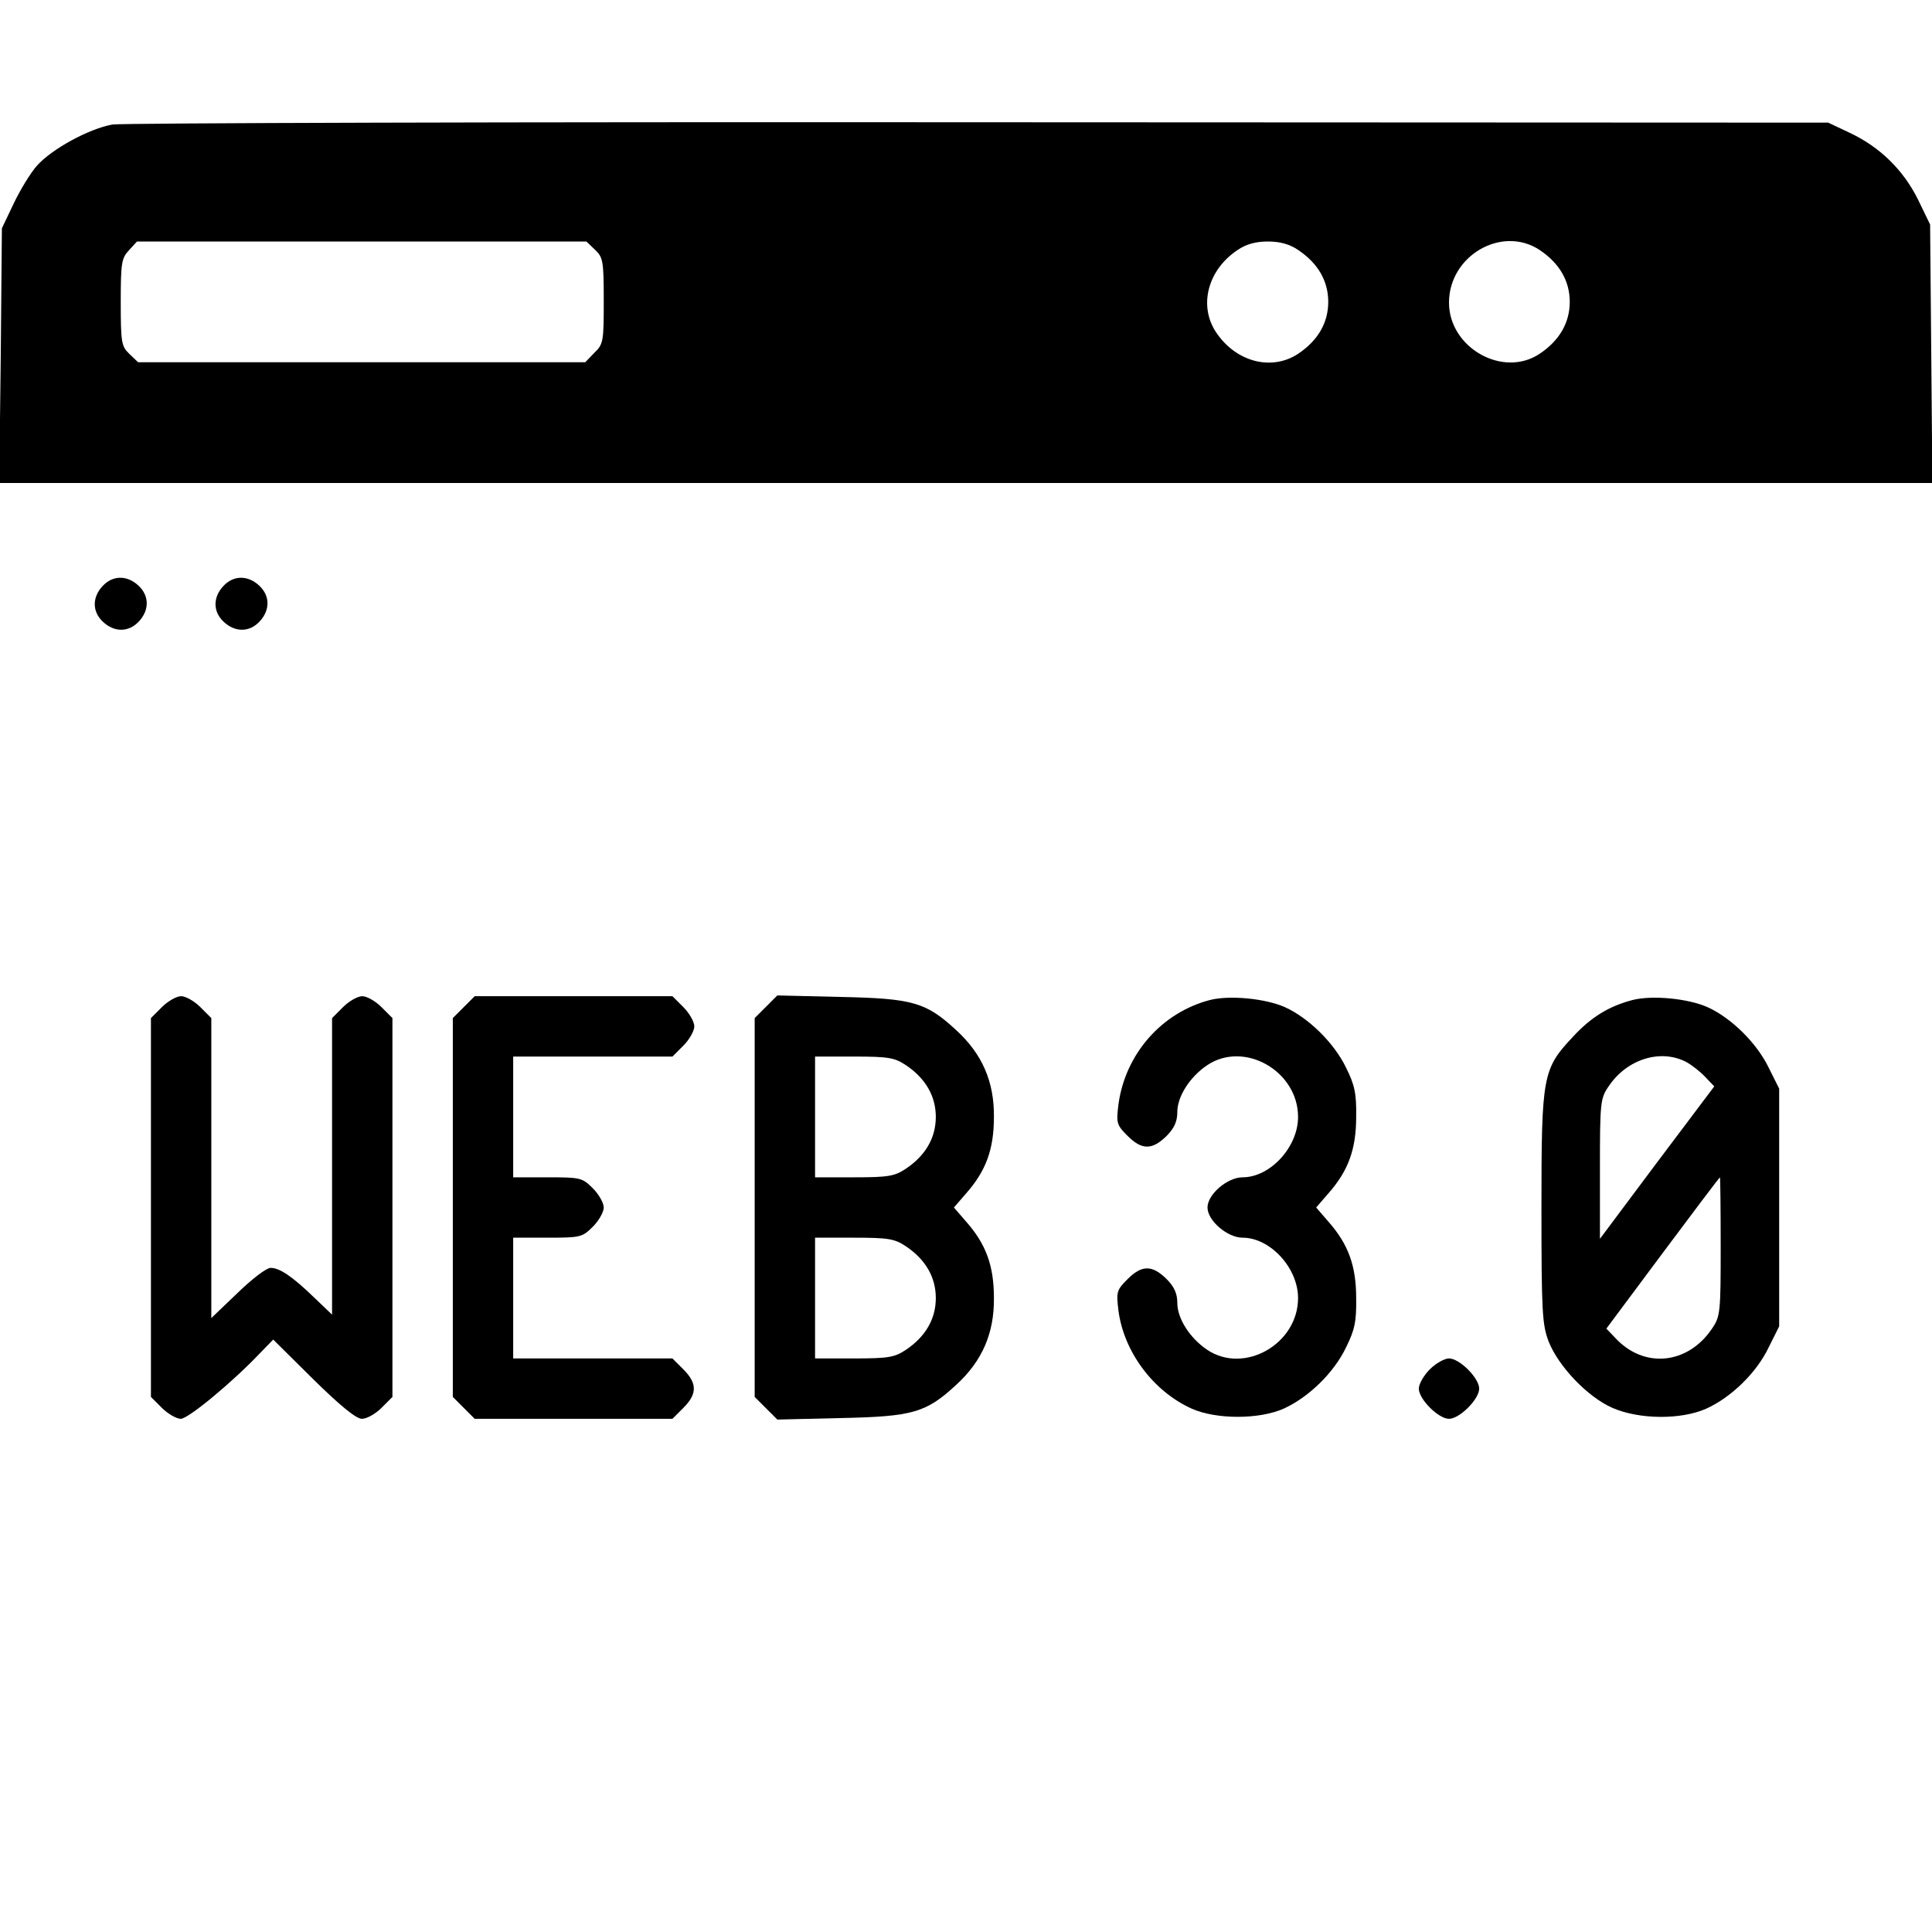 <?xml version="1.0" standalone="no"?>
<!DOCTYPE svg PUBLIC "-//W3C//DTD SVG 20010904//EN"
 "http://www.w3.org/TR/2001/REC-SVG-20010904/DTD/svg10.dtd">
<svg version="1.0" xmlns="http://www.w3.org/2000/svg"
 width="512pt" height="512pt" viewBox="0 0 512 512"
 preserveAspectRatio="xMidYMid meet">
<g transform="translate(0,512) scale(0.1,-0.1)"
fill="#000000" stroke="none">
<path d="M298 4790 c-62 -11 -161 -65 -200 -109 -17 -19 -45 -65 -62 -101
l-31 -65 -3 -337 -4 -338 2562 0 2561 0 -3 343 -3 342 -32 66 c-39 79 -102
140 -181 177 l-57 27 -2250 1 c-1237 1 -2271 -2 -2297 -6z m1279 -332 c21 -20
23 -29 23 -135 0 -108 -1 -115 -25 -138 l-24 -25 -592 0 -593 0 -23 22 c-21
20 -23 29 -23 137 0 104 2 117 22 138 l21 23 596 0 595 0 23 -22z m1864 -1
c52 -35 79 -82 79 -137 0 -55 -27 -102 -79 -137 -70 -47 -165 -23 -218 56 -47
70 -23 165 56 218 23 16 49 23 81 23 32 0 58 -7 81 -23z m640 0 c52 -35 79
-82 79 -137 0 -55 -27 -102 -79 -137 -97 -66 -241 15 -241 135 0 125 141 206
241 139z"/>
<path d="M272 3567 c-28 -30 -28 -68 1 -95 30 -28 68 -28 95 1 28 30 28 68 -1
95 -30 28 -68 28 -95 -1z"/>
<path d="M592 3567 c-28 -30 -28 -68 1 -95 30 -28 68 -28 95 1 28 30 28 68 -1
95 -30 28 -68 28 -95 -1z"/>
<path d="M429 2451 l-29 -29 0 -502 0 -502 29 -29 c16 -16 39 -29 50 -29 20 0
137 97 210 174 l35 36 106 -105 c71 -70 114 -105 129 -105 13 0 36 13 52 29
l29 29 0 502 0 502 -29 29 c-16 16 -39 29 -51 29 -12 0 -35 -13 -51 -29 l-29
-29 0 -393 0 -393 -47 45 c-59 57 -92 79 -116 79 -11 0 -50 -30 -88 -67 l-69
-66 0 397 0 398 -29 29 c-16 16 -39 29 -51 29 -12 0 -35 -13 -51 -29z"/>
<path d="M1229 2451 l-29 -29 0 -502 0 -502 29 -29 29 -29 262 0 262 0 29 29
c37 37 37 65 0 102 l-29 29 -211 0 -211 0 0 160 0 160 91 0 c87 0 92 1 120 29
16 16 29 39 29 51 0 12 -13 35 -29 51 -28 28 -33 29 -120 29 l-91 0 0 160 0
160 211 0 211 0 29 29 c16 16 29 39 29 51 0 12 -13 35 -29 51 l-29 29 -262 0
-262 0 -29 -29z"/>
<path d="M2030 2452 l-30 -30 0 -502 0 -502 30 -30 30 -30 168 4 c191 4 226
14 306 88 69 63 101 137 100 230 0 86 -21 143 -74 203 l-32 37 32 37 c53 60
74 117 74 203 1 93 -31 167 -100 230 -80 74 -115 84 -306 88 l-168 4 -30 -30z
m371 -155 c52 -35 79 -82 79 -137 0 -55 -27 -102 -79 -137 -30 -20 -46 -23
-137 -23 l-104 0 0 160 0 160 104 0 c91 0 107 -3 137 -23z m0 -480 c52 -35 79
-82 79 -137 0 -55 -27 -102 -79 -137 -30 -20 -46 -23 -137 -23 l-104 0 0 160
0 160 104 0 c91 0 107 -3 137 -23z"/>
<path d="M3207 2470 c-128 -33 -225 -143 -243 -277 -6 -49 -5 -54 24 -83 38
-38 65 -38 103 -1 21 21 29 39 29 64 0 41 33 93 79 124 98 66 241 -15 241
-137 0 -80 -74 -160 -147 -160 -40 0 -93 -45 -93 -80 0 -35 53 -80 93 -80 73
0 147 -80 147 -160 0 -122 -143 -203 -241 -137 -46 31 -79 83 -79 124 0 25 -8
43 -29 64 -38 37 -65 37 -103 -1 -29 -29 -30 -34 -24 -83 14 -109 92 -214 194
-260 65 -29 179 -29 244 0 66 30 133 95 165 162 23 46 28 69 27 131 0 86 -21
143 -74 203 l-32 37 32 37 c53 60 74 117 74 203 1 62 -4 85 -27 131 -32 66
-100 132 -162 160 -52 23 -146 32 -198 19z"/>
<path d="M4327 2470 c-62 -16 -110 -45 -158 -97 -81 -86 -84 -103 -84 -453 0
-277 2 -310 19 -355 26 -66 103 -147 169 -176 71 -31 182 -32 249 -2 66 30
133 95 165 162 l28 56 0 315 0 315 -28 56 c-32 66 -100 132 -162 160 -52 23
-146 32 -198 19z m141 -164 c15 -8 38 -26 51 -40 l24 -25 -152 -202 -151 -202
0 185 c0 176 1 187 23 219 48 72 137 100 205 65z m92 -490 c0 -174 -1 -185
-23 -217 -64 -95 -180 -107 -256 -25 l-24 25 149 200 c82 110 150 200 152 201
1 0 2 -83 2 -184z"/>
<path d="M3789 1491 c-16 -16 -29 -39 -29 -51 0 -28 52 -80 80 -80 28 0 80 52
80 80 0 28 -52 80 -80 80 -12 0 -35 -13 -51 -29z"/>
</g>
</svg>
